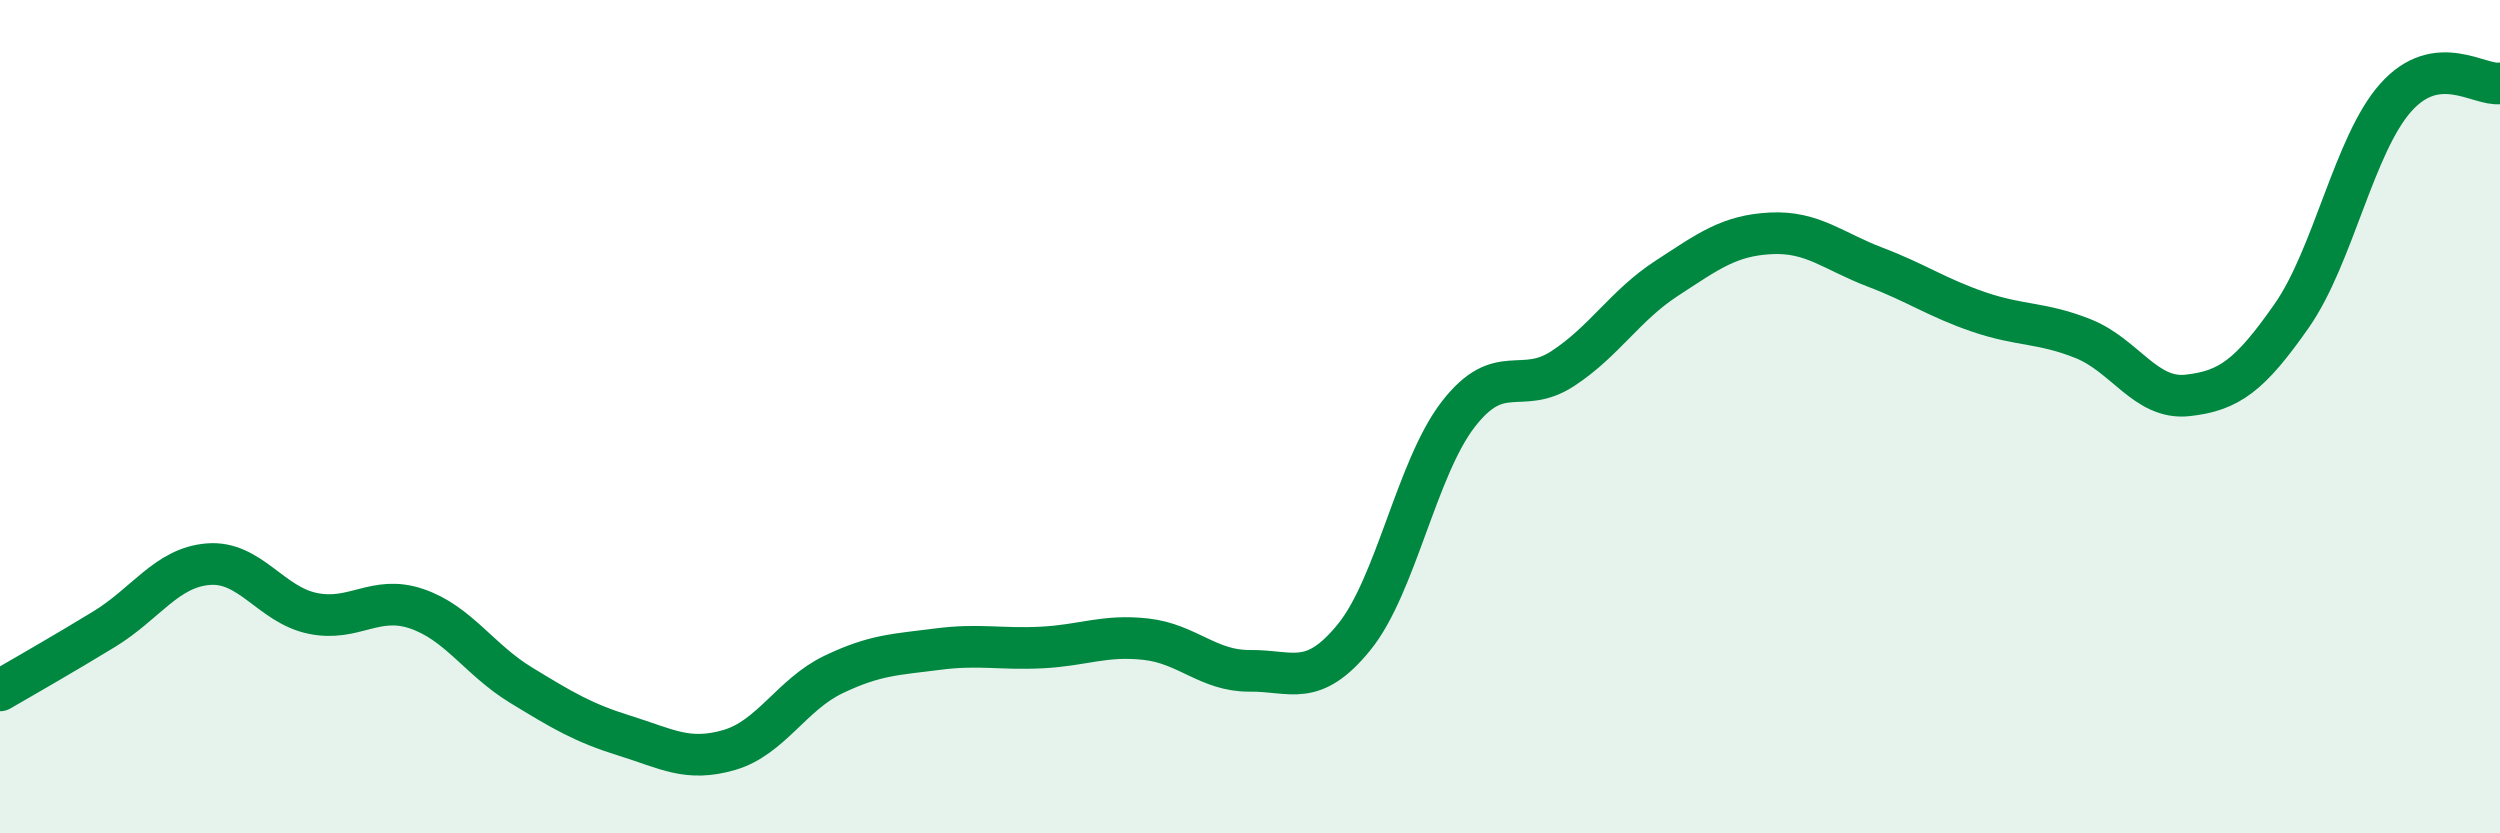 
    <svg width="60" height="20" viewBox="0 0 60 20" xmlns="http://www.w3.org/2000/svg">
      <path
        d="M 0,16.57 C 0.5,16.28 1.5,15.71 2.5,15.1 C 3.5,14.49 4,13.62 5,13.54 C 6,13.46 6.5,14.51 7.5,14.72 C 8.5,14.93 9,14.27 10,14.61 C 11,14.95 11.5,15.83 12.5,16.44 C 13.5,17.05 14,17.35 15,17.66 C 16,17.97 16.5,18.29 17.5,18 C 18.5,17.71 19,16.67 20,16.19 C 21,15.71 21.5,15.71 22.5,15.58 C 23.5,15.45 24,15.59 25,15.54 C 26,15.49 26.5,15.23 27.5,15.34 C 28.5,15.45 29,16.11 30,16.1 C 31,16.09 31.5,16.52 32.5,15.29 C 33.5,14.06 34,11.23 35,9.94 C 36,8.65 36.5,9.5 37.5,8.85 C 38.5,8.2 39,7.33 40,6.68 C 41,6.03 41.5,5.65 42.5,5.6 C 43.5,5.55 44,6.03 45,6.41 C 46,6.79 46.5,7.15 47.5,7.49 C 48.5,7.83 49,7.73 50,8.13 C 51,8.53 51.5,9.6 52.5,9.49 C 53.5,9.38 54,9.01 55,7.58 C 56,6.15 56.5,3.46 57.5,2.34 C 58.5,1.22 59.5,2.07 60,2L60 20L0 20Z"
        fill="#008740"
        opacity="0.1"
        stroke-linecap="round"
        stroke-linejoin="round"
      />
      <path
        d="M 0,16.57 C 0.5,16.28 1.5,15.71 2.5,15.1 C 3.5,14.49 4,13.62 5,13.54 C 6,13.46 6.5,14.51 7.5,14.72 C 8.5,14.93 9,14.27 10,14.61 C 11,14.95 11.5,15.83 12.5,16.44 C 13.5,17.05 14,17.35 15,17.66 C 16,17.97 16.5,18.29 17.5,18 C 18.5,17.71 19,16.67 20,16.19 C 21,15.71 21.5,15.71 22.5,15.58 C 23.5,15.45 24,15.59 25,15.54 C 26,15.49 26.5,15.23 27.5,15.34 C 28.5,15.45 29,16.11 30,16.1 C 31,16.09 31.5,16.52 32.5,15.29 C 33.5,14.06 34,11.23 35,9.94 C 36,8.65 36.5,9.5 37.5,8.85 C 38.5,8.2 39,7.33 40,6.68 C 41,6.03 41.5,5.65 42.5,5.6 C 43.5,5.55 44,6.03 45,6.41 C 46,6.79 46.5,7.15 47.5,7.49 C 48.5,7.83 49,7.73 50,8.13 C 51,8.53 51.5,9.6 52.5,9.49 C 53.5,9.38 54,9.01 55,7.58 C 56,6.15 56.5,3.46 57.5,2.34 C 58.5,1.22 59.5,2.07 60,2"
        stroke="#008740"
        stroke-width="1"
        fill="none"
        stroke-linecap="round"
        stroke-linejoin="round"
      />
    </svg>
  